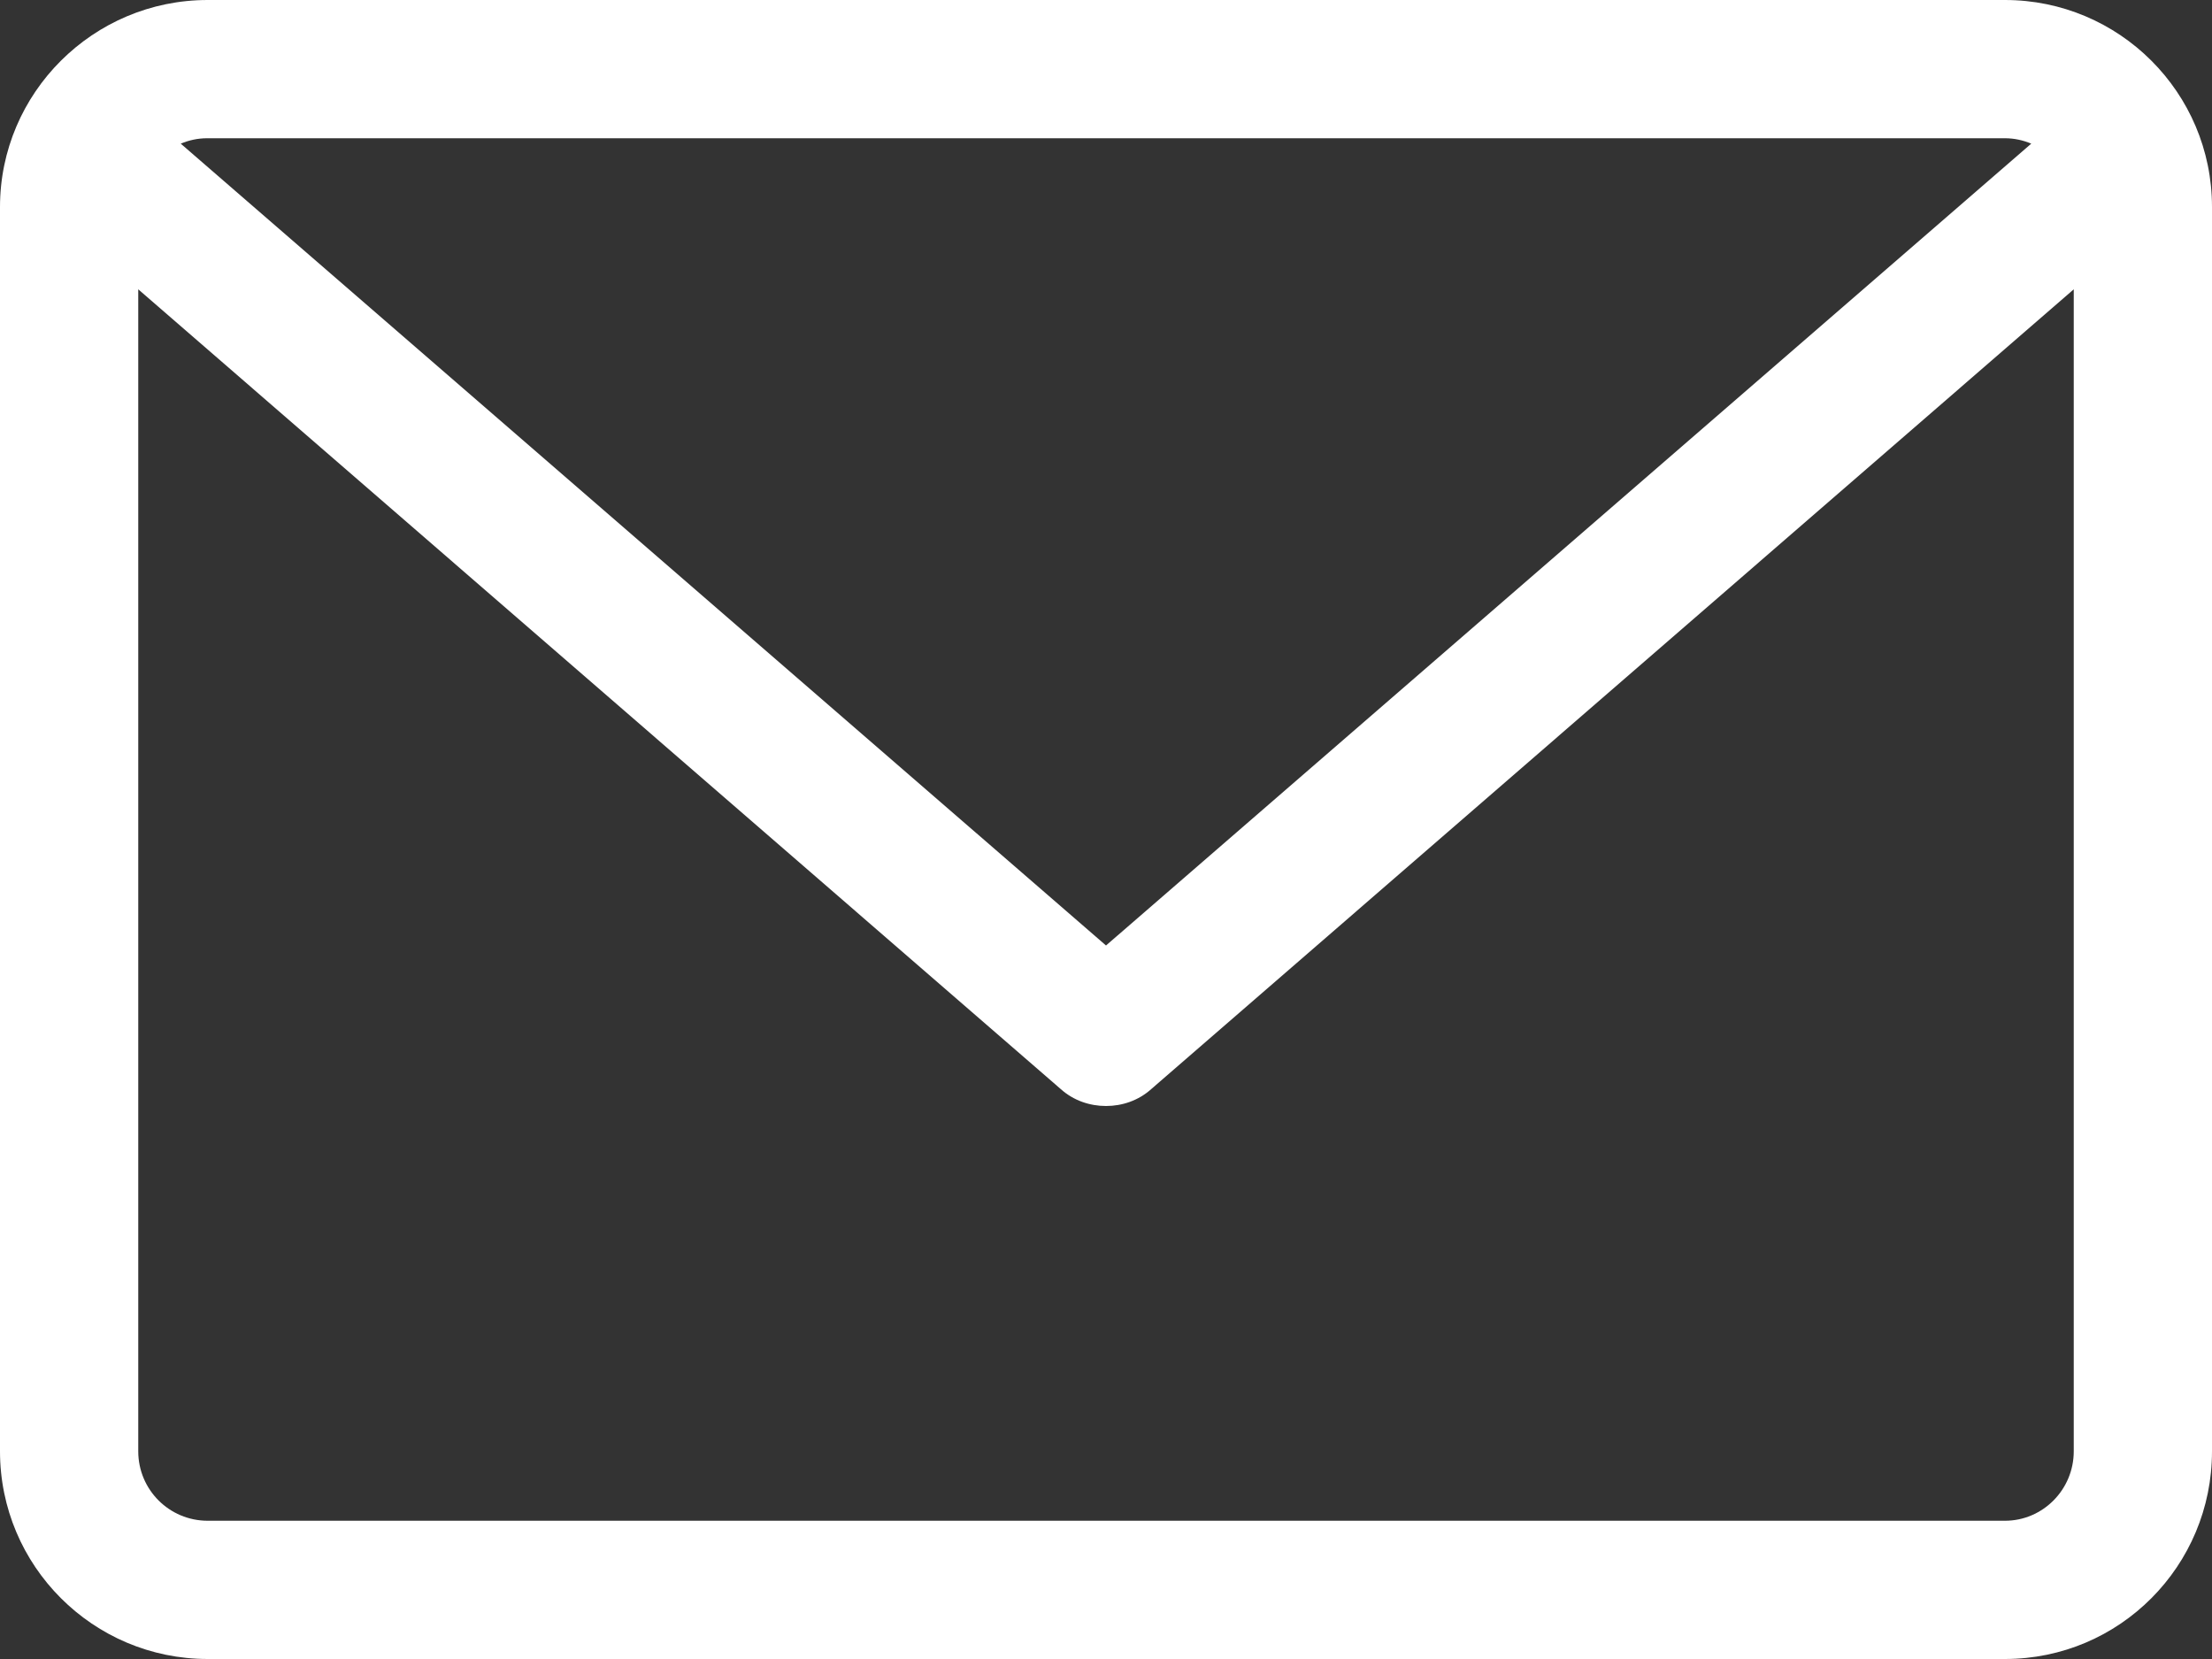 <?xml version="1.0" encoding="UTF-8"?>
<svg id="Layer_2" data-name="Layer 2" xmlns="http://www.w3.org/2000/svg" viewBox="0 0 32.8 24.6">
  <rect x="0" y="0" width="32.8" height="24.6" fill="#333333" stroke="none"/>
  <defs>
    <style>
      .cls-1 {
        fill: #fff;
        stroke-width: 0px;
      }
    </style>
  </defs>
  <g id="Layer_1-2" data-name="Layer 1">
    <path class="cls-1" d="m29.73,0H3.08C1.38,0,0,1.38,0,3.07v18.45c0,1.7,1.38,3.08,3.08,3.08h26.65c1.7,0,3.07-1.38,3.07-3.08V3.07c0-1.7-1.38-3.07-3.07-3.07m0,2.05c.14,0,.27.03.39.08l-13.72,11.89L2.68,2.13c.12-.05.25-.08.39-.08h26.65Zm0,20.5H3.08c-.57,0-1.03-.46-1.03-1.03V4.29l13.68,11.86c.19.17.43.25.67.25s.48-.08.67-.25l13.68-11.86v17.23c0,.57-.46,1.03-1.02,1.03"/>
  </g>
</svg>